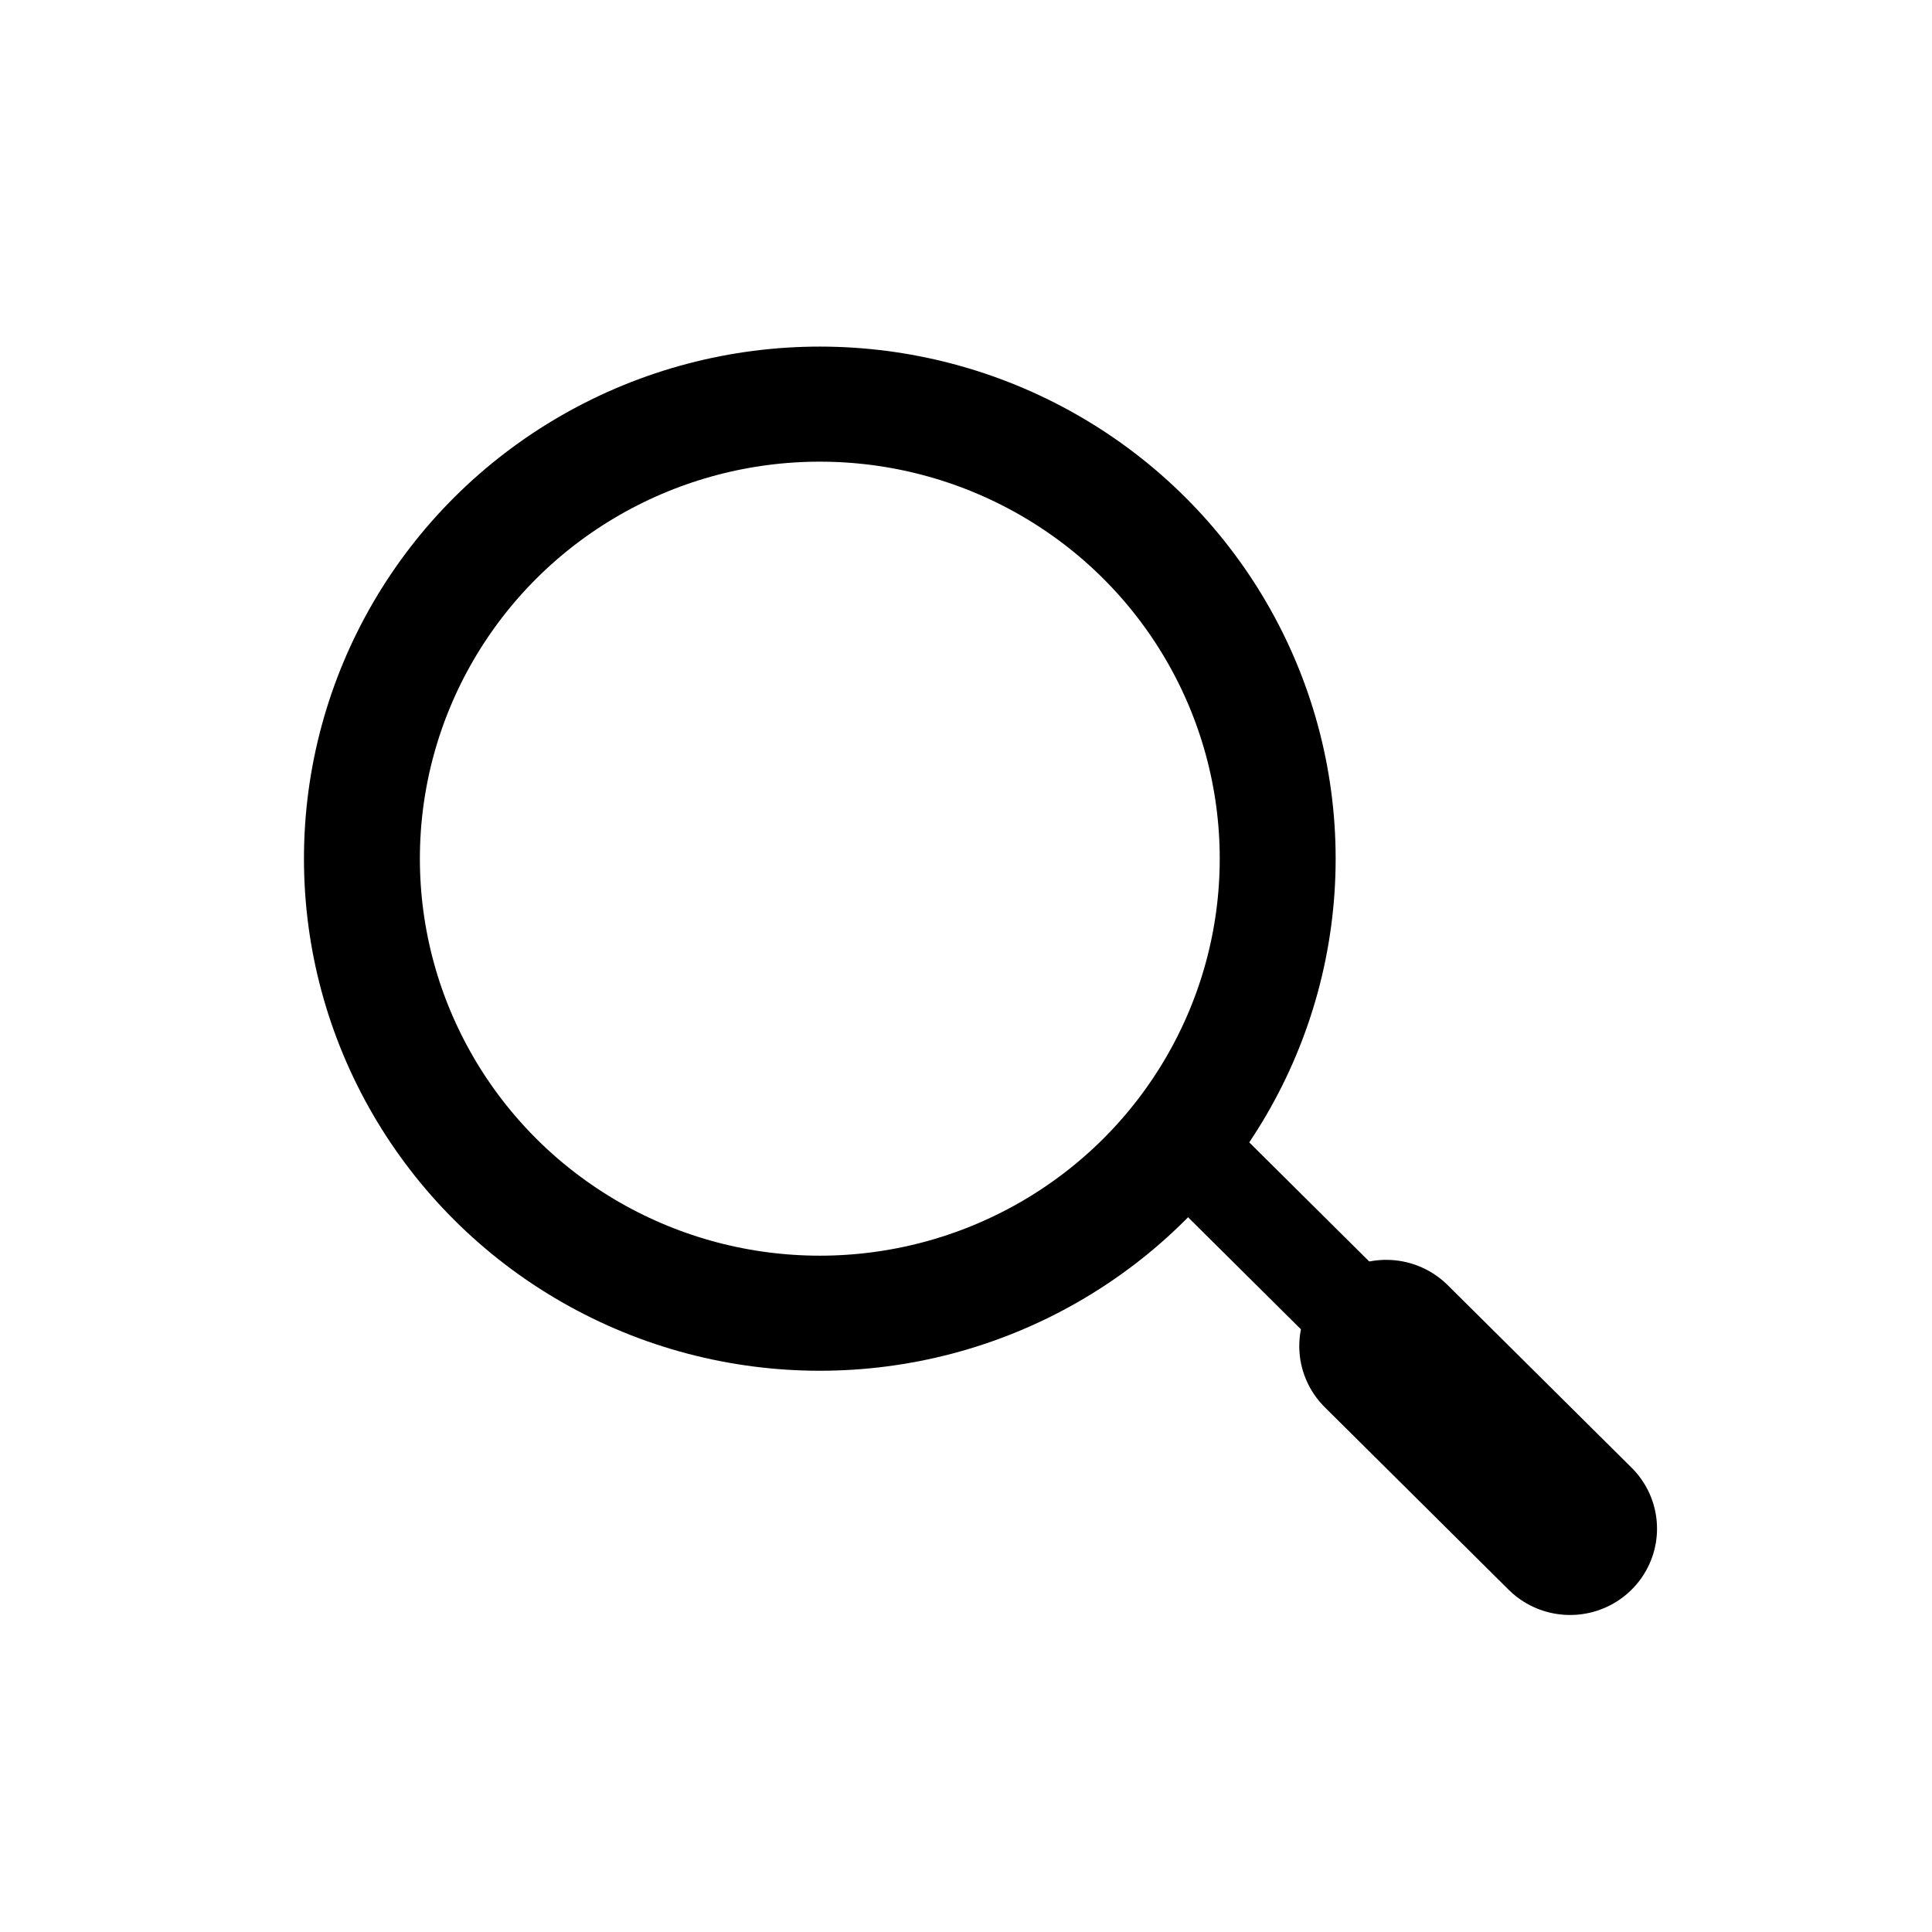 <?xml version="1.0" encoding="UTF-8" standalone="no"?>
<!DOCTYPE svg PUBLIC "-//W3C//DTD SVG 1.1//EN" "http://www.w3.org/Graphics/SVG/1.1/DTD/svg11.dtd">
<svg width="100%" height="100%" viewBox="0 0 24 24" version="1.1" xmlns="http://www.w3.org/2000/svg" xmlns:xlink="http://www.w3.org/1999/xlink" xml:space="preserve" xmlns:serif="http://www.serif.com/" style="fill-rule:evenodd;clip-rule:evenodd;stroke-linecap:round;stroke-linejoin:round;stroke-miterlimit:1.5;">
    <g transform="matrix(1,0,0,1,-13528,-47.466)">
        <g transform="matrix(1,0,0,0.953,9758,0)">
            <g id="search.svg" transform="matrix(0.024,0,0,0.025,3782,62.404)">
                <g transform="matrix(1,0,0,1,-500,-500)">
                    <g transform="matrix(1,0,0,1,-7700,0)">
                        <rect id="SEARCH" x="7700" y="0" width="1000" height="1000" style="fill:none;"/>
                        <g transform="matrix(1,0,0,1,10.33,8.83)">
                            <g id="SEARCH1" serif:id="SEARCH">
                                <g>
                                    <circle cx="8114" cy="435" r="237" style="fill:none;stroke:black;stroke-width:60px;"/>
                                    <path d="M8312,594L8407.17,689.17" style="fill:none;stroke:black;stroke-width:50px;"/>
                                    <g transform="matrix(1,0,0,1,95.17,95.17)">
                                        <path d="M8312,594L8407.17,689.17" style="fill:none;stroke:black;stroke-width:90px;"/>
                                    </g>
                                </g>
                            </g>
                        </g>
                    </g>
                </g>
            </g>
        </g>
    </g>
</svg>
